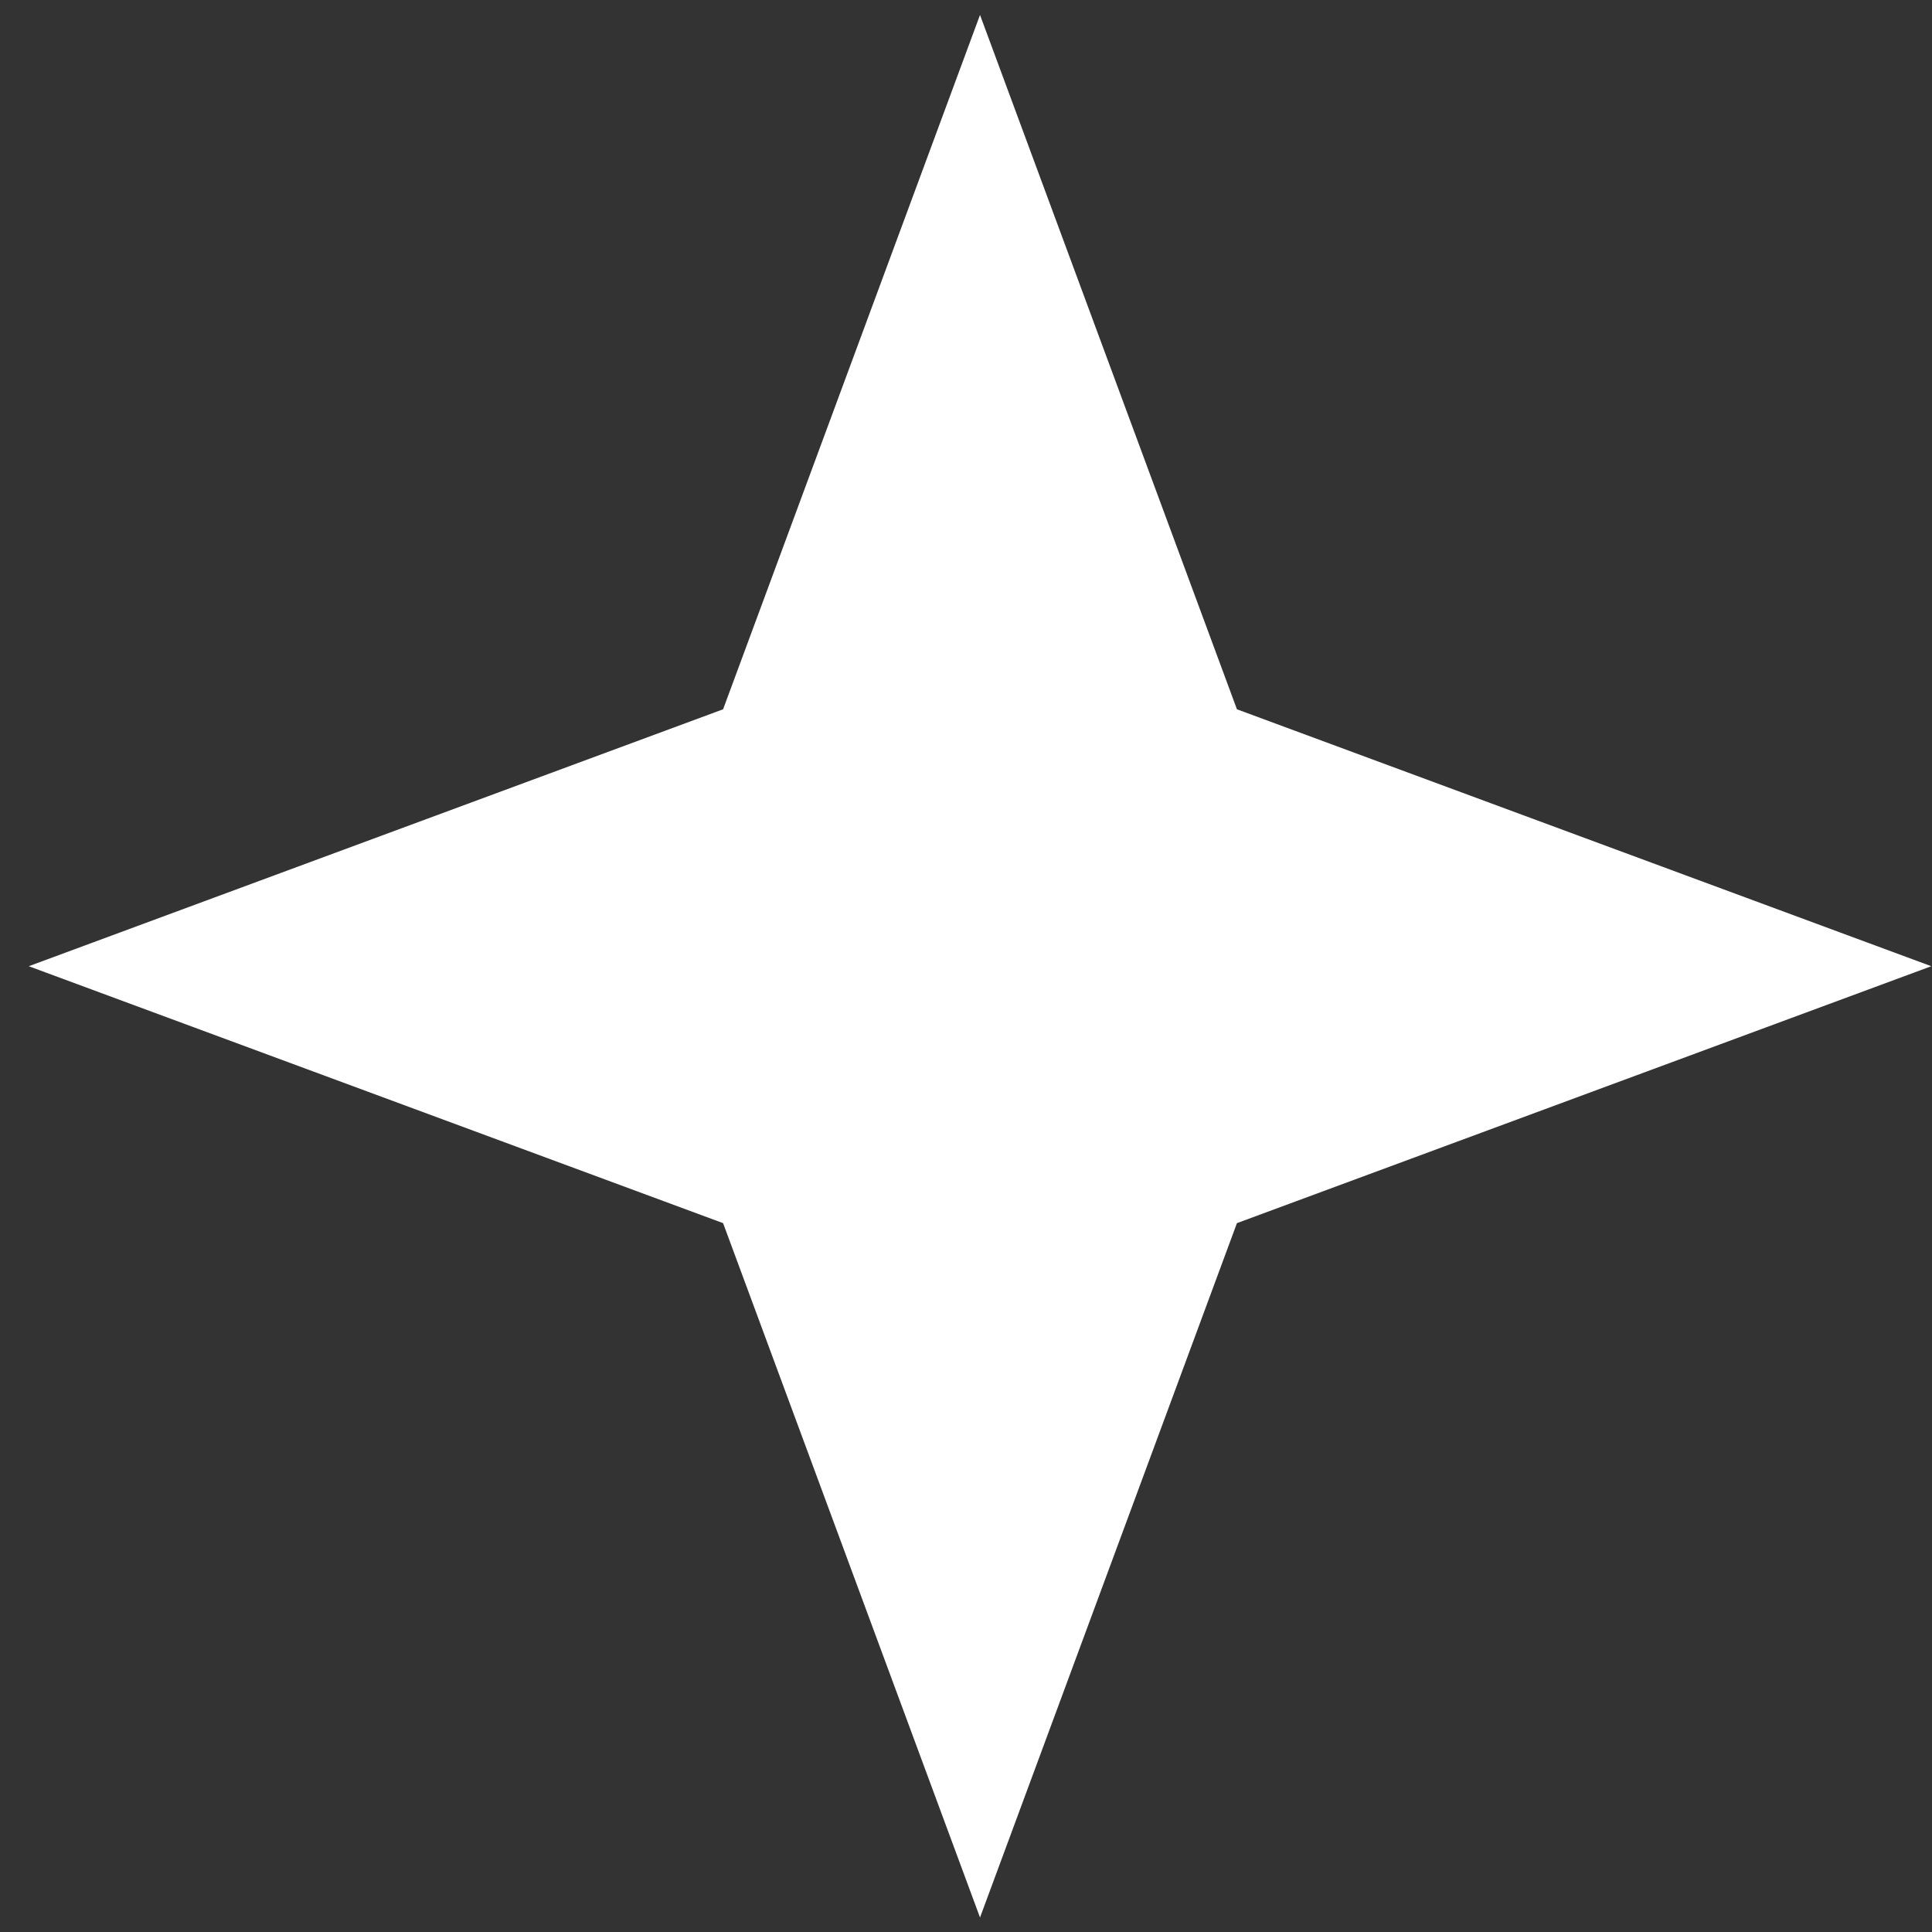 <?xml version="1.0" encoding="UTF-8"?> <svg xmlns="http://www.w3.org/2000/svg" width="63" height="63" viewBox="0 0 63 63" fill="none"><rect x="0" y="0" width="63" height="63" fill="#333333" stroke="none"/><path d="M31.957 0.487L40.335 23.129L62.977 31.507L40.335 39.885L31.957 62.527L23.579 39.885L0.938 31.507L23.579 23.129L31.957 0.487Z" fill="white"></path></svg> 